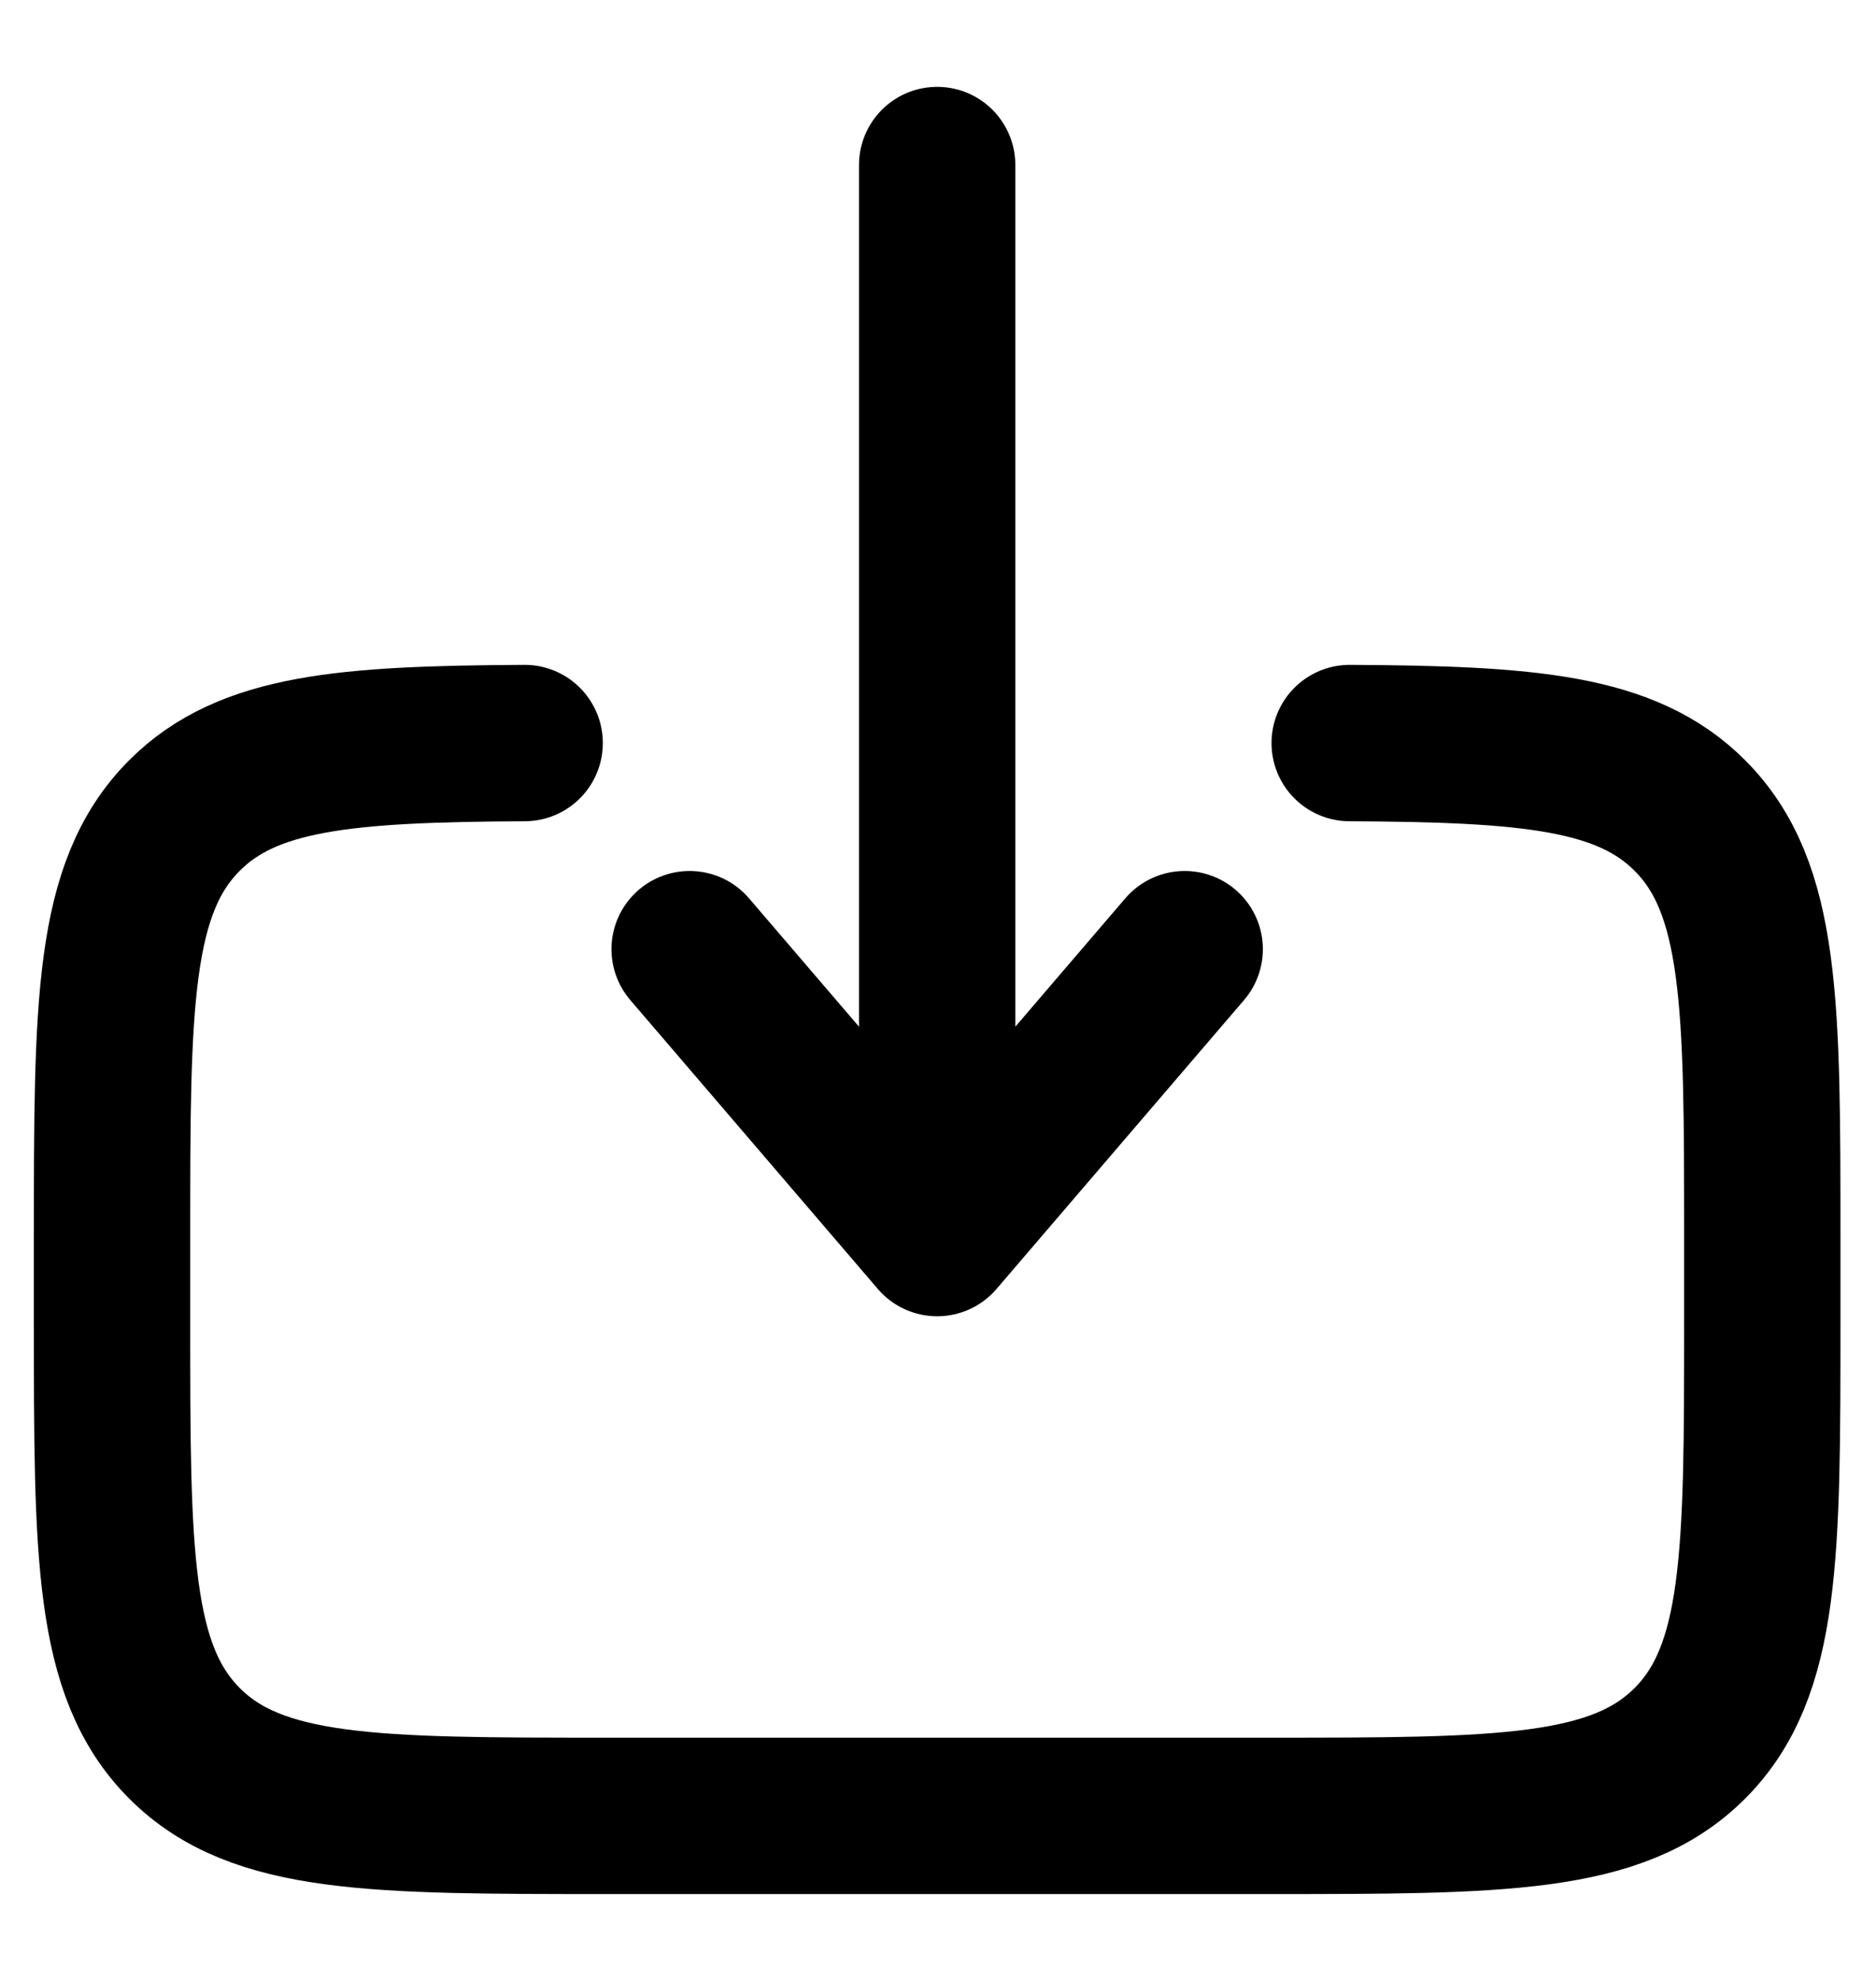 <svg width="18" height="19" viewBox="0 0 18 19" fill="none" xmlns="http://www.w3.org/2000/svg">
<path d="M12.95 7.127C14.672 7.136 15.605 7.213 16.213 7.821C16.909 8.517 16.909 9.636 16.909 11.875V12.667C16.909 14.906 16.909 16.026 16.213 16.722C15.518 17.417 14.398 17.417 12.159 17.417H5.825C3.587 17.417 2.466 17.417 1.771 16.722C1.075 16.025 1.075 14.906 1.075 12.667V11.875C1.075 9.636 1.075 8.517 1.771 7.821C2.379 7.213 3.312 7.136 5.034 7.127" stroke="black" stroke-width="1.5" stroke-linecap="round"/>
<path d="M8.992 1.583V11.875M8.992 11.875L6.617 9.104M8.992 11.875L11.367 9.104" stroke="black" stroke-width="1.5" stroke-linecap="round" stroke-linejoin="round"/>
</svg>
